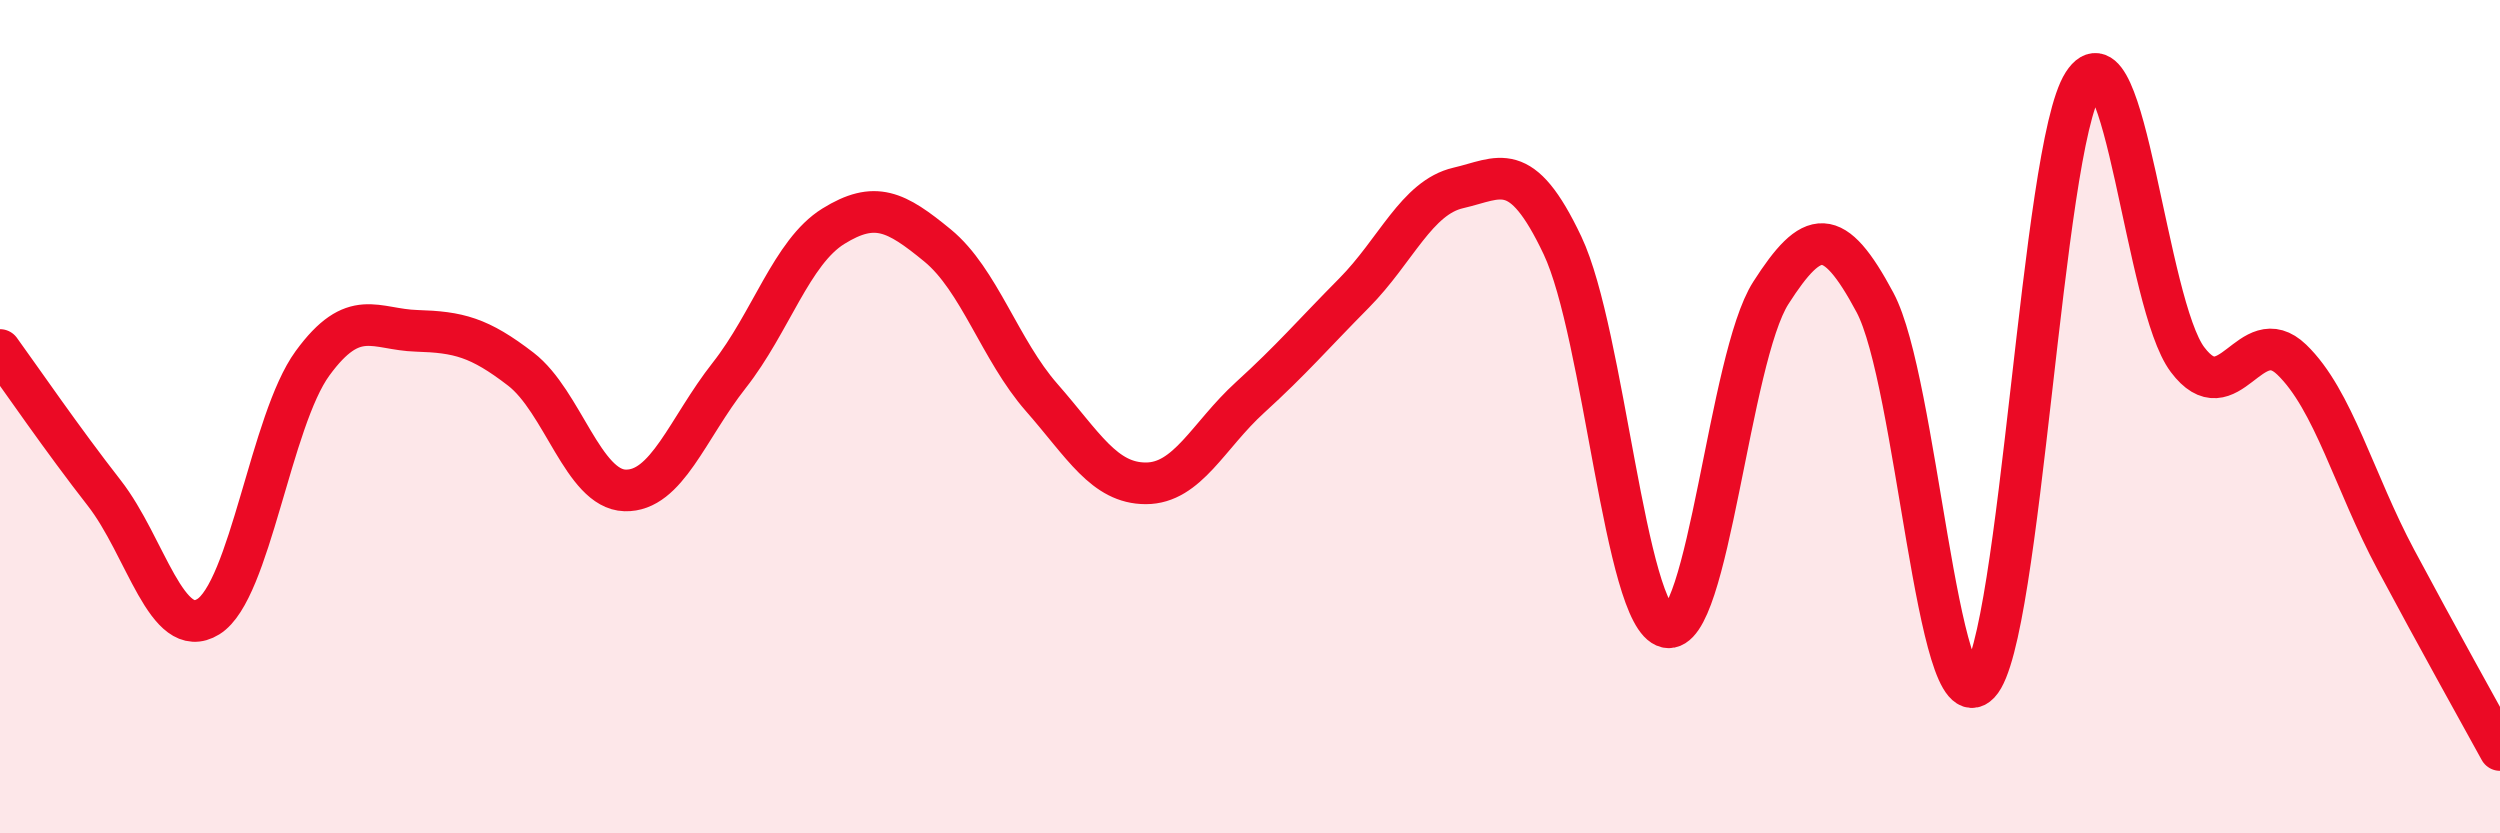 
    <svg width="60" height="20" viewBox="0 0 60 20" xmlns="http://www.w3.org/2000/svg">
      <path
        d="M 0,8.4 C 0.5,9.09 1.5,10.55 2.5,11.83 C 3.5,13.11 4,15.42 5,14.8 C 6,14.18 6.5,10.09 7.5,8.72 C 8.5,7.35 9,7.91 10,7.94 C 11,7.97 11.5,8.09 12.5,8.86 C 13.5,9.63 14,11.74 15,11.77 C 16,11.8 16.5,10.28 17.5,9.01 C 18.5,7.74 19,6.05 20,5.43 C 21,4.81 21.5,5.07 22.5,5.89 C 23.5,6.71 24,8.4 25,9.54 C 26,10.68 26.5,11.6 27.5,11.6 C 28.5,11.6 29,10.45 30,9.54 C 31,8.63 31.5,8.04 32.5,7.03 C 33.5,6.02 34,4.74 35,4.51 C 36,4.28 36.5,3.78 37.5,5.89 C 38.5,8 39,14.82 40,15.05 C 41,15.28 41.5,8.59 42.5,7.03 C 43.5,5.47 44,5.39 45,7.26 C 46,9.13 46.5,17.45 47.5,16.4 C 48.5,15.35 49,3.55 50,2 C 51,0.45 51.5,7.3 52.5,8.63 C 53.5,9.96 54,7.67 55,8.63 C 56,9.59 56.5,11.56 57.5,13.43 C 58.5,15.3 59.5,17.09 60,18L60 20L0 20Z"
        fill="#EB0A25"
        opacity="0.1"
        stroke-linecap="round"
        stroke-linejoin="round"
      />
      <path
        d="M 0,8.4 C 0.5,9.09 1.5,10.55 2.5,11.83 C 3.5,13.11 4,15.42 5,14.8 C 6,14.18 6.5,10.09 7.5,8.72 C 8.5,7.35 9,7.91 10,7.94 C 11,7.97 11.5,8.09 12.5,8.86 C 13.5,9.63 14,11.74 15,11.77 C 16,11.8 16.5,10.28 17.5,9.01 C 18.5,7.74 19,6.05 20,5.43 C 21,4.81 21.5,5.07 22.5,5.89 C 23.5,6.71 24,8.4 25,9.54 C 26,10.68 26.5,11.6 27.5,11.6 C 28.5,11.6 29,10.45 30,9.54 C 31,8.63 31.5,8.04 32.5,7.03 C 33.5,6.02 34,4.74 35,4.51 C 36,4.28 36.5,3.78 37.5,5.89 C 38.5,8 39,14.82 40,15.05 C 41,15.28 41.5,8.59 42.5,7.03 C 43.5,5.47 44,5.39 45,7.26 C 46,9.13 46.5,17.45 47.5,16.4 C 48.5,15.35 49,3.55 50,2 C 51,0.45 51.5,7.3 52.5,8.63 C 53.5,9.96 54,7.67 55,8.63 C 56,9.59 56.5,11.56 57.5,13.43 C 58.5,15.3 59.5,17.09 60,18"
        stroke="#EB0A25"
        stroke-width="1"
        fill="none"
        stroke-linecap="round"
        stroke-linejoin="round"
      />
    </svg>
  